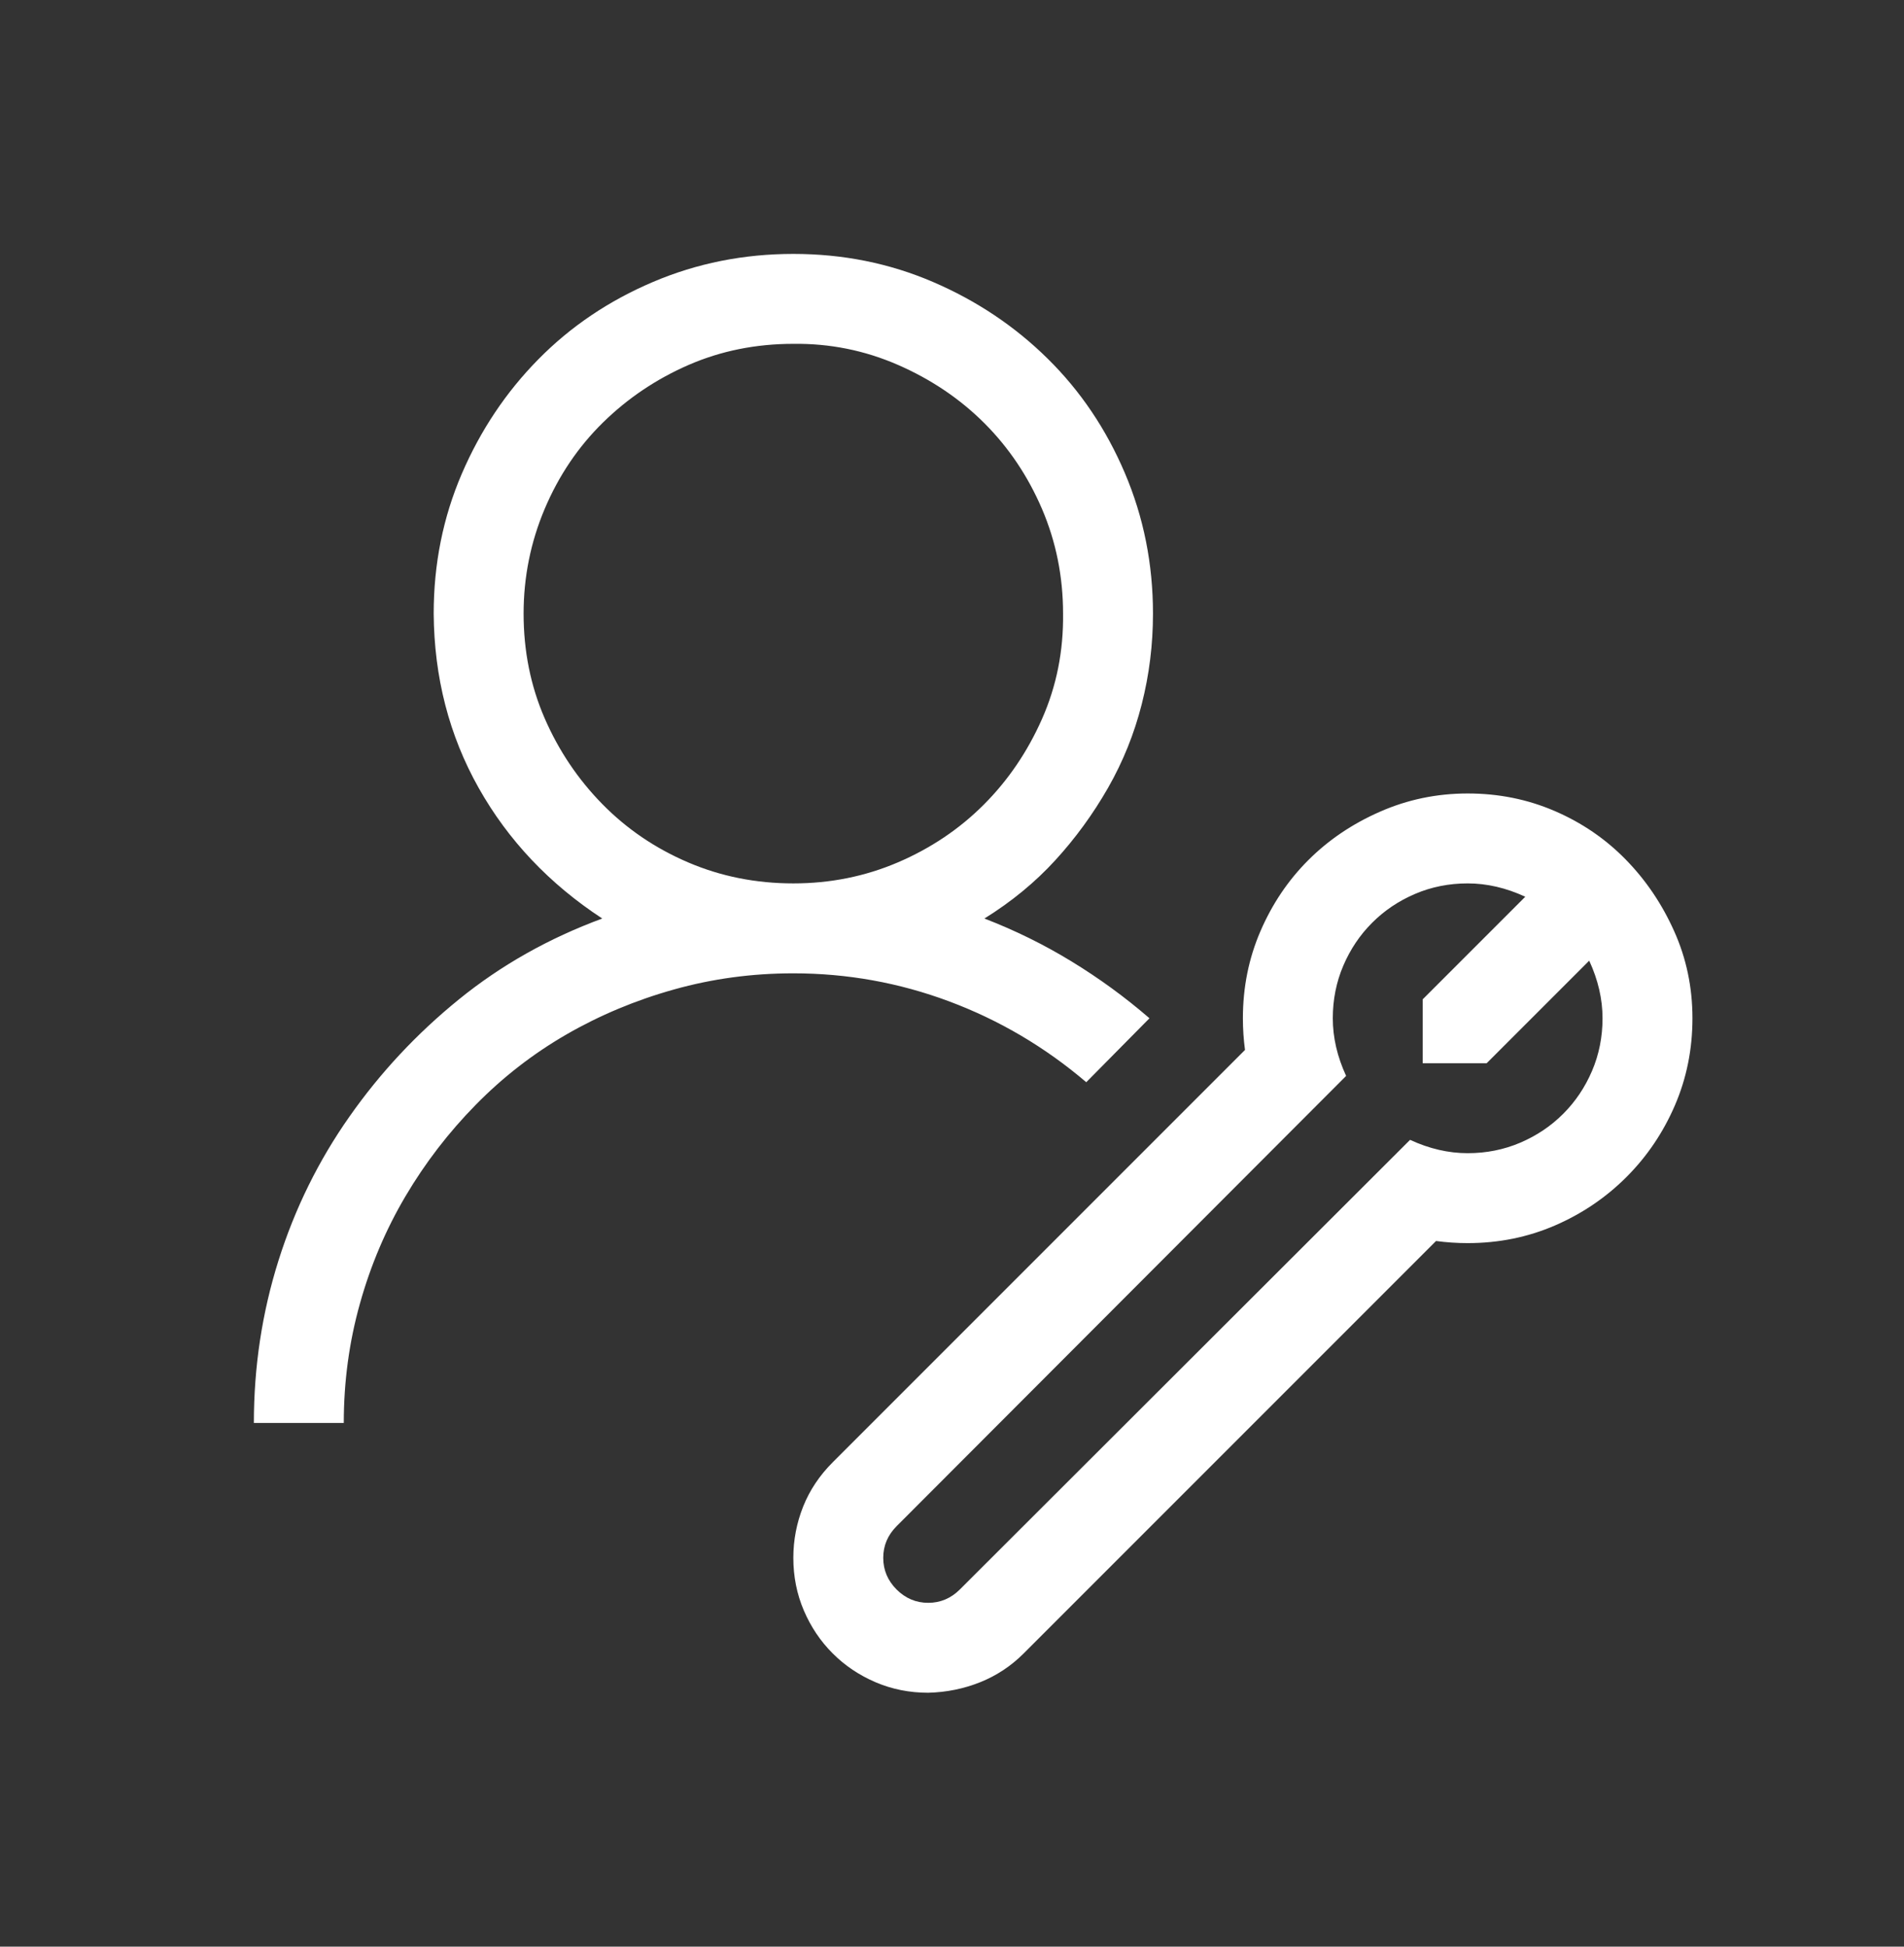 <svg width="45" height="46" viewBox="0 0 45 46" fill="none" xmlns="http://www.w3.org/2000/svg">
<rect x="0" y="0" width="45" height="46" fill="#333333" stroke="none"/>
<g clip-path="url(#clip0_12_21)">
<path d="M25.673 25.573C24.699 24.743 23.62 24.107 22.436 23.664C21.251 23.221 20.023 23 18.75 23C17.776 23 16.835 23.127 15.928 23.382C15.02 23.636 14.174 23.991 13.388 24.444C12.602 24.898 11.888 25.451 11.246 26.105C10.604 26.758 10.051 27.477 9.586 28.263C9.121 29.049 8.761 29.895 8.507 30.803C8.252 31.71 8.125 32.651 8.125 33.625H6C6 32.297 6.194 31.019 6.581 29.79C6.968 28.561 7.527 27.427 8.258 26.387C8.988 25.346 9.852 24.422 10.848 23.614C11.844 22.806 12.973 22.17 14.234 21.705C12.984 20.886 12.01 19.857 11.312 18.617C10.615 17.378 10.261 16.005 10.25 14.5C10.25 13.327 10.471 12.226 10.914 11.196C11.357 10.167 11.96 9.265 12.724 8.49C13.487 7.715 14.389 7.107 15.43 6.664C16.47 6.221 17.577 6 18.75 6C19.923 6 21.024 6.221 22.054 6.664C23.083 7.107 23.985 7.71 24.76 8.474C25.535 9.237 26.143 10.139 26.586 11.18C27.029 12.22 27.25 13.327 27.25 14.5C27.25 15.23 27.162 15.944 26.984 16.642C26.807 17.339 26.542 17.997 26.188 18.617C25.833 19.237 25.418 19.807 24.942 20.327C24.466 20.847 23.908 21.307 23.266 21.705C23.985 21.982 24.671 22.319 25.324 22.718C25.977 23.116 26.591 23.564 27.167 24.062L25.673 25.573ZM12.375 14.5C12.375 15.385 12.541 16.21 12.873 16.974C13.205 17.737 13.659 18.412 14.234 18.999C14.81 19.586 15.485 20.045 16.26 20.377C17.035 20.709 17.865 20.875 18.75 20.875C19.624 20.875 20.449 20.709 21.224 20.377C21.998 20.045 22.674 19.591 23.249 19.016C23.825 18.44 24.284 17.765 24.627 16.99C24.97 16.215 25.136 15.385 25.125 14.5C25.125 13.626 24.959 12.801 24.627 12.026C24.295 11.252 23.841 10.576 23.266 10.001C22.69 9.425 22.009 8.966 21.224 8.623C20.438 8.28 19.613 8.114 18.75 8.125C17.865 8.125 17.04 8.291 16.276 8.623C15.513 8.955 14.838 9.409 14.251 9.984C13.664 10.56 13.205 11.241 12.873 12.026C12.541 12.812 12.375 13.637 12.375 14.5ZM34.688 18.75C35.418 18.75 36.104 18.888 36.746 19.165C37.388 19.442 37.947 19.824 38.423 20.311C38.899 20.797 39.281 21.362 39.568 22.004C39.856 22.646 40 23.332 40 24.062C40 24.793 39.862 25.479 39.585 26.121C39.308 26.763 38.926 27.328 38.44 27.814C37.953 28.301 37.388 28.683 36.746 28.96C36.104 29.237 35.418 29.375 34.688 29.375C34.433 29.375 34.184 29.358 33.94 29.325L24.195 39.07C23.896 39.369 23.553 39.596 23.166 39.751C22.779 39.906 22.369 39.989 21.938 40C21.495 40 21.08 39.917 20.692 39.751C20.305 39.585 19.967 39.358 19.68 39.07C19.392 38.783 19.165 38.445 18.999 38.058C18.833 37.67 18.75 37.255 18.75 36.812C18.75 36.392 18.828 35.988 18.982 35.601C19.137 35.213 19.37 34.865 19.68 34.555L29.425 24.81C29.392 24.566 29.375 24.317 29.375 24.062C29.375 23.332 29.513 22.646 29.79 22.004C30.067 21.362 30.443 20.803 30.919 20.327C31.395 19.851 31.959 19.469 32.612 19.182C33.265 18.894 33.957 18.75 34.688 18.75ZM34.688 27.25C35.13 27.25 35.545 27.167 35.933 27.001C36.32 26.835 36.658 26.608 36.945 26.32C37.233 26.033 37.46 25.695 37.626 25.308C37.792 24.92 37.875 24.505 37.875 24.062C37.875 23.609 37.77 23.155 37.56 22.701L35.136 25.125H33.625V23.614L36.049 21.19C35.595 20.98 35.141 20.875 34.688 20.875C34.245 20.875 33.83 20.958 33.442 21.124C33.055 21.29 32.717 21.517 32.43 21.805C32.142 22.092 31.915 22.43 31.749 22.817C31.583 23.205 31.5 23.62 31.5 24.062C31.5 24.516 31.605 24.97 31.815 25.424L21.19 36.065C20.98 36.276 20.875 36.525 20.875 36.812C20.875 37.1 20.98 37.349 21.19 37.56C21.401 37.77 21.65 37.875 21.938 37.875C22.225 37.875 22.474 37.77 22.685 37.56L33.326 26.935C33.78 27.145 34.234 27.25 34.688 27.25Z" fill="white"/>
</g>
<defs>
<clipPath id="clip0_12_21">
<rect width="34" height="34" fill="white" transform="translate(6 6)"/>
</clipPath>
</defs>
</svg>
